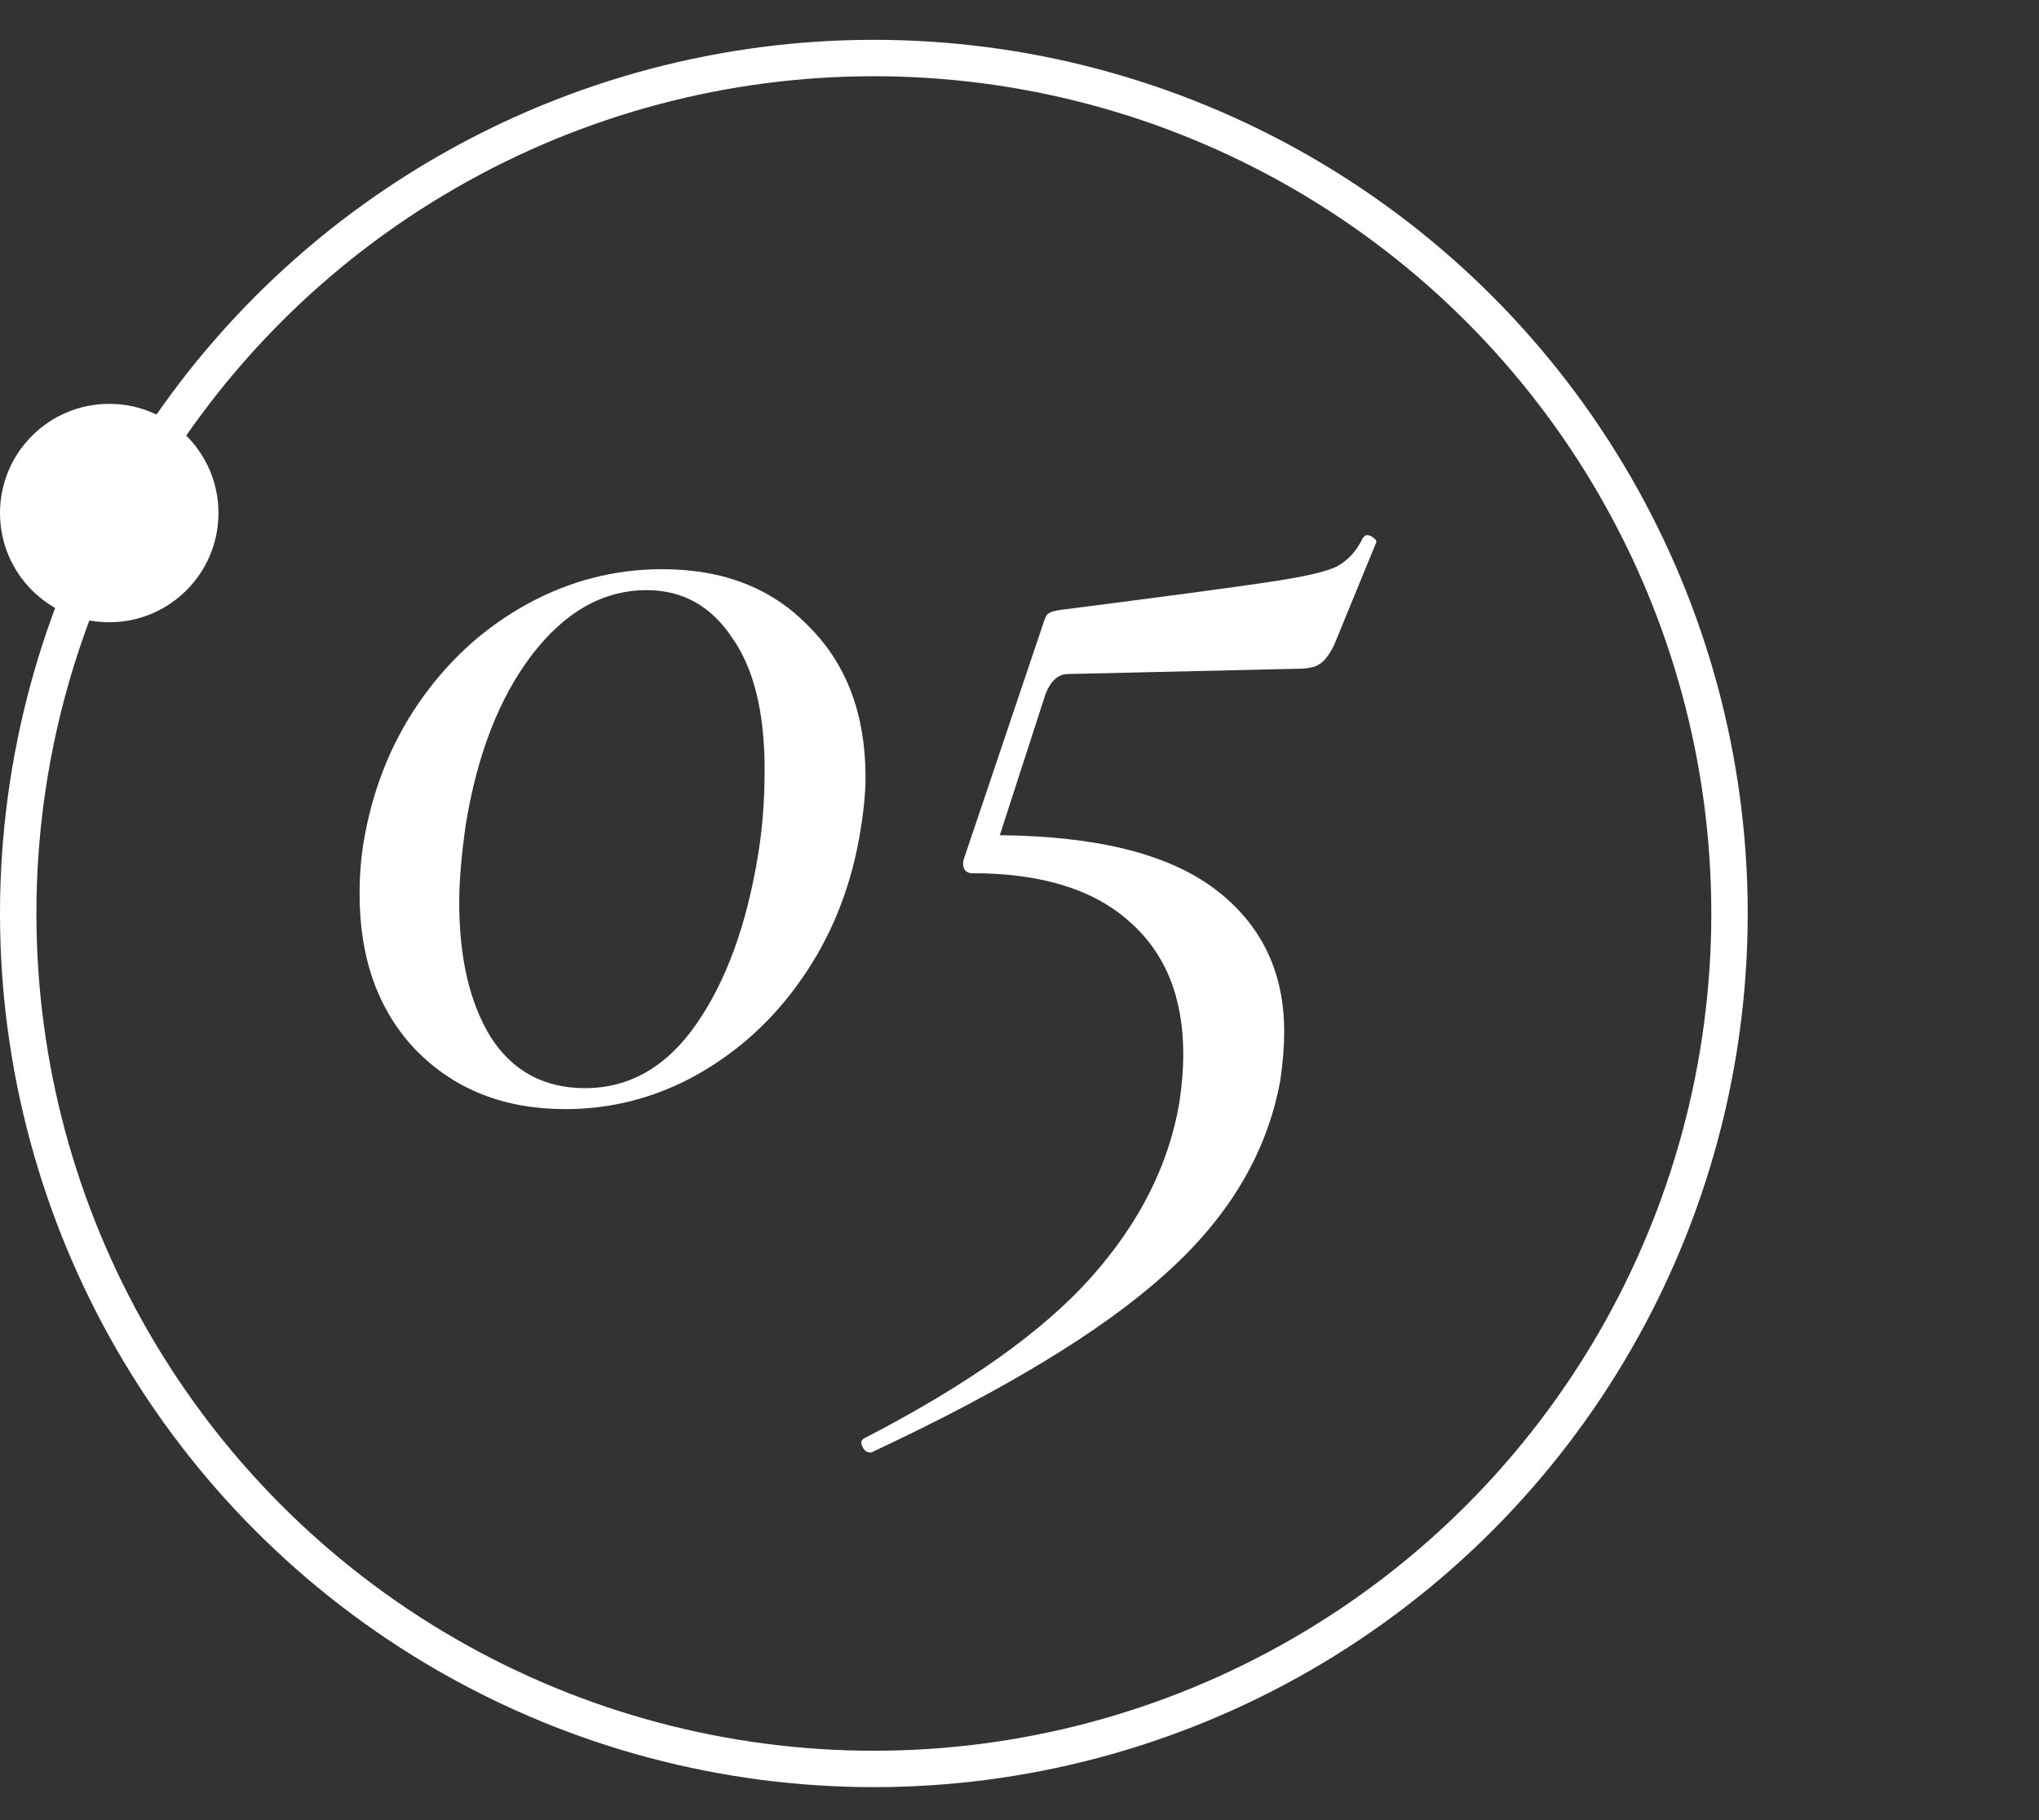 <?xml version="1.0" encoding="UTF-8"?> <svg xmlns="http://www.w3.org/2000/svg" width="56" height="50" viewBox="0 0 56 50" fill="none"><rect x="0" y="0" width="56" height="50" fill="#333333" stroke="none"/><path d="M15.528 30.468C13.848 30.468 12.48 29.928 11.424 28.848C10.392 27.768 9.876 26.34 9.876 24.564C9.876 23.988 9.924 23.448 10.02 22.944C10.284 21.528 10.812 20.268 11.604 19.164C12.396 18.06 13.368 17.196 14.52 16.572C15.672 15.948 16.896 15.636 18.192 15.636C19.872 15.636 21.216 16.164 22.224 17.22C23.256 18.252 23.772 19.632 23.772 21.36C23.772 21.816 23.712 22.38 23.592 23.052C23.328 24.492 22.8 25.776 22.008 26.904C21.24 28.008 20.28 28.884 19.128 29.532C18 30.156 16.8 30.468 15.528 30.468ZM16.068 29.892C17.292 29.892 18.312 29.304 19.128 28.128C19.944 26.952 20.508 25.404 20.82 23.484C20.94 22.764 21 21.984 21 21.144C21 19.56 20.7 18.348 20.1 17.508C19.524 16.644 18.744 16.212 17.76 16.212C16.56 16.212 15.504 16.812 14.592 18.012C13.704 19.188 13.104 20.736 12.792 22.656C12.672 23.496 12.612 24.204 12.612 24.78C12.612 26.316 12.9 27.552 13.476 28.488C14.076 29.424 14.94 29.892 16.068 29.892ZM37.431 14.772C37.478 14.724 37.514 14.7 37.538 14.7C37.611 14.7 37.67 14.724 37.718 14.772C37.791 14.82 37.815 14.868 37.791 14.916L36.639 17.724C36.495 18.012 36.35 18.192 36.206 18.264C36.087 18.336 35.883 18.372 35.594 18.372L29.331 18.516C29.067 18.516 28.863 18.696 28.718 19.056L27.459 22.944C30.122 22.968 32.09 23.46 33.362 24.42C34.635 25.38 35.27 26.688 35.27 28.344C35.27 28.752 35.234 29.196 35.163 29.676C34.803 31.668 33.746 33.444 31.994 35.004C30.267 36.564 27.578 38.196 23.93 39.9H23.895C23.799 39.9 23.727 39.84 23.678 39.72C23.631 39.624 23.654 39.552 23.75 39.504C26.582 38.04 28.659 36.564 29.979 35.076C31.299 33.588 32.102 31.992 32.391 30.288C32.462 29.808 32.498 29.364 32.498 28.956C32.498 27.396 32.007 26.184 31.023 25.32C30.038 24.432 28.599 23.988 26.703 23.988C26.607 23.988 26.535 23.952 26.486 23.88C26.439 23.784 26.439 23.676 26.486 23.556L28.646 17.148C28.695 16.98 28.742 16.884 28.791 16.86C28.838 16.812 28.959 16.776 29.151 16.752C31.959 16.392 33.843 16.14 34.803 15.996C35.786 15.852 36.422 15.708 36.711 15.564C37.023 15.396 37.263 15.132 37.431 14.772Z" fill="white"></path><circle cx="24" cy="25.094" r="23.5" stroke="white"></circle><path d="M6 14.094C6 15.751 4.657 17.094 3 17.094C1.343 17.094 0 15.751 0 14.094C0 12.437 1.343 11.094 3 11.094C4.657 11.094 6 12.437 6 14.094Z" fill="white"></path></svg> 